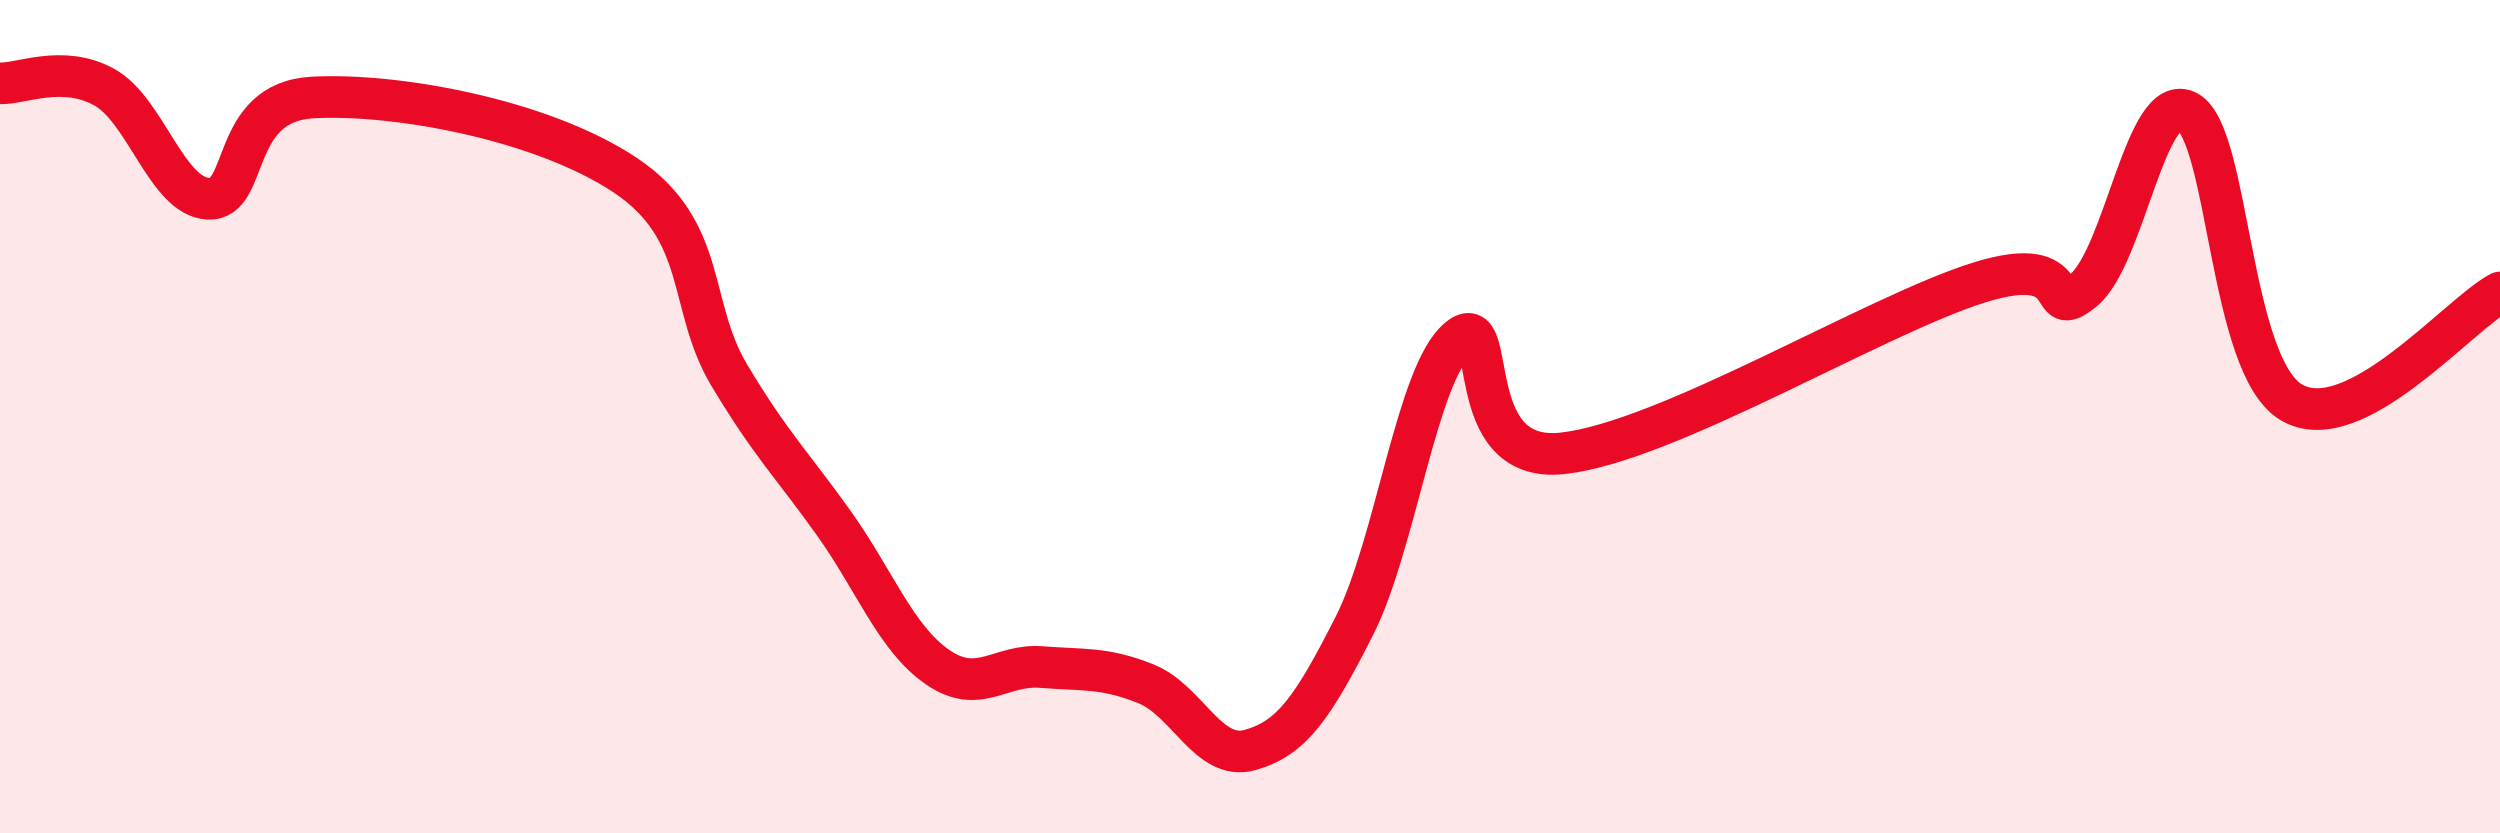 
    <svg width="60" height="20" viewBox="0 0 60 20" xmlns="http://www.w3.org/2000/svg">
      <path
        d="M 0,2 C 0.5,2.02 1.5,1.54 2.5,2.09 C 3.5,2.64 4,4.72 5,4.77 C 6,4.82 5.5,2.45 7.5,2.34 C 9.5,2.23 13,2.87 15,4.2 C 17,5.53 16.5,7.33 17.5,9 C 18.5,10.67 19,11.14 20,12.54 C 21,13.94 21.5,15.32 22.5,16.01 C 23.5,16.7 24,15.93 25,16.01 C 26,16.09 26.5,16.01 27.5,16.41 C 28.5,16.81 29,18.28 30,18 C 31,17.72 31.5,17 32.5,15.03 C 33.5,13.06 34,8.96 35,8.13 C 36,7.3 35,11.15 37.5,10.88 C 40,10.61 45,7.56 47.5,6.78 C 50,6 49,7.79 50,6.97 C 51,6.15 51.5,2.14 52.5,2.68 C 53.5,3.22 53.5,8.79 55,9.66 C 56.5,10.53 59,7.55 60,7.02L60 20L0 20Z"
        fill="#EB0A25"
        opacity="0.1"
        stroke-linecap="round"
        stroke-linejoin="round"
      />
      <path
        d="M 0,2 C 0.5,2.02 1.5,1.54 2.5,2.09 C 3.5,2.64 4,4.72 5,4.77 C 6,4.82 5.5,2.45 7.5,2.34 C 9.5,2.23 13,2.87 15,4.2 C 17,5.53 16.5,7.33 17.5,9 C 18.5,10.67 19,11.14 20,12.54 C 21,13.94 21.5,15.32 22.5,16.01 C 23.5,16.7 24,15.93 25,16.01 C 26,16.09 26.5,16.01 27.5,16.41 C 28.5,16.81 29,18.28 30,18 C 31,17.72 31.5,17 32.5,15.03 C 33.5,13.06 34,8.96 35,8.13 C 36,7.3 35,11.15 37.5,10.88 C 40,10.61 45,7.56 47.5,6.78 C 50,6 49,7.79 50,6.97 C 51,6.15 51.5,2.14 52.5,2.68 C 53.5,3.22 53.5,8.79 55,9.66 C 56.5,10.53 59,7.55 60,7.02"
        stroke="#EB0A25"
        stroke-width="1"
        fill="none"
        stroke-linecap="round"
        stroke-linejoin="round"
      />
    </svg>
  